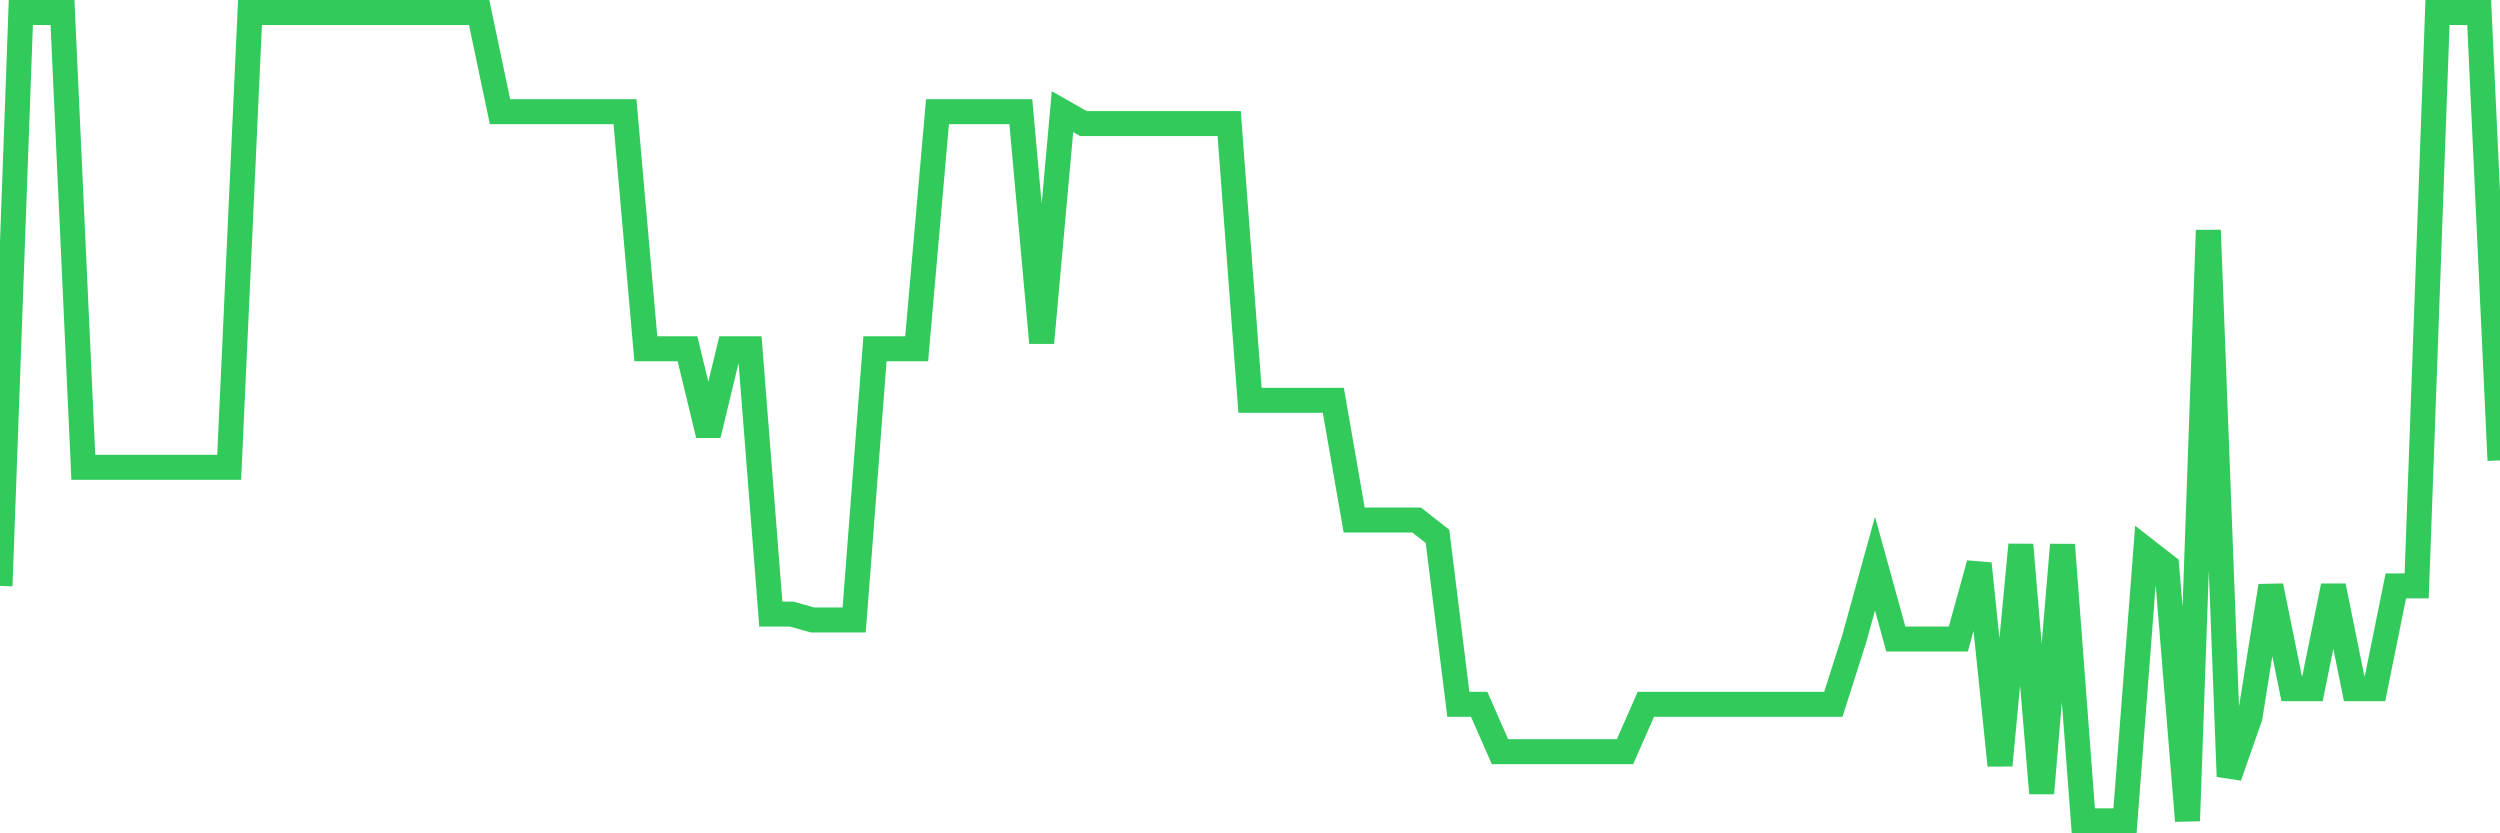 <svg
  xmlns="http://www.w3.org/2000/svg"
  xmlns:xlink="http://www.w3.org/1999/xlink"
  width="120"
  height="40"
  viewBox="0 0 120 40"
  preserveAspectRatio="none"
>
  <polyline
    points="0,28.124 1,0.6 2,0.6 3,0.6 4,22.429 5,22.429 6,22.429 7,22.429 8,22.429 9,22.429 10,22.429 11,22.429 12,0.6 13,0.6 14,0.6 15,0.6 16,0.6 17,0.6 18,0.6 19,0.6 20,0.6 21,0.6 22,0.6 23,0.6 24,5.362 25,5.362 26,5.362 27,5.362 28,5.362 29,5.362 30,5.362 31,16.74 32,16.74 33,16.74 34,20.882 35,16.74 36,16.74 37,29.478 38,29.478 39,29.757 40,29.757 41,29.757 42,16.74 43,16.74 44,16.74 45,5.362 46,5.362 47,5.362 48,5.362 49,5.362 50,16.456 51,5.362 52,5.931 53,5.931 54,5.931 55,5.931 56,5.931 57,5.931 58,5.931 59,5.931 60,19.215 61,19.215 62,19.215 63,19.215 64,19.215 65,24.961 66,24.961 67,24.961 68,24.961 69,25.746 70,33.808 71,33.808 72,36.083 73,36.083 74,36.083 75,36.083 76,36.083 77,36.083 78,36.083 79,33.808 80,33.808 81,33.808 82,33.808 83,33.808 84,33.808 85,33.808 86,33.808 87,33.808 88,33.808 89,30.673 90,27.055 91,30.673 92,30.673 93,30.673 94,30.673 95,27.055 96,36.737 97,26.15 98,38.074 99,26.15 100,39.4 101,39.4 102,39.4 103,26.395 104,27.174 105,39.4 106,11.051 107,37.272 108,34.416 109,28.124 110,33.057 111,33.057 112,28.124 113,33.057 114,33.057 115,28.124 116,28.124 117,0.6 118,0.6 119,0.6 120,22.099"
    fill="none"
    stroke="#32ca5b"
    stroke-width="1.2"
  >
  </polyline>
</svg>
